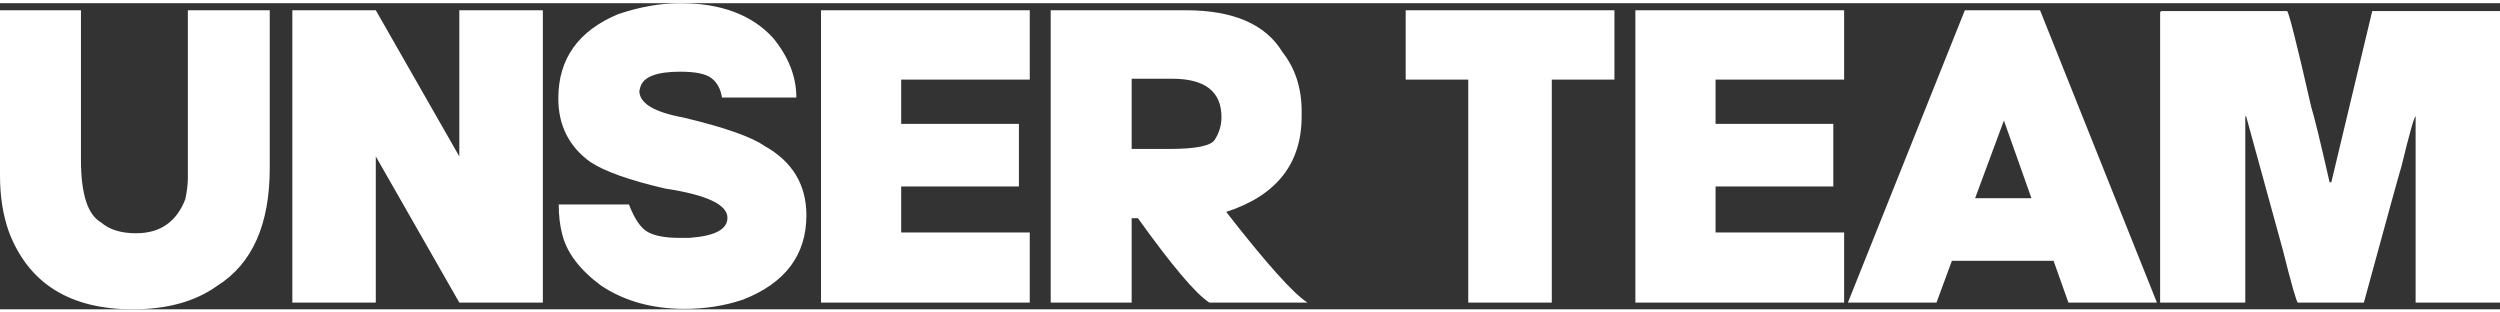 <?xml version="1.0" encoding="UTF-8"?>
<!DOCTYPE svg PUBLIC "-//W3C//DTD SVG 1.1//EN" "http://www.w3.org/Graphics/SVG/1.1/DTD/svg11.dtd">
<!-- Creator: CorelDRAW SE -->
<svg xmlns="http://www.w3.org/2000/svg" xml:space="preserve" width="136px" height="17px" version="1.1" shape-rendering="geometricPrecision" text-rendering="geometricPrecision" image-rendering="optimizeQuality" fill-rule="evenodd" clip-rule="evenodd"
viewBox="0 0 356965 43707"
 xmlns:xlink="http://www.w3.org/1999/xlink">
 <rect x="0" y="0" width="356965" height="43707" fill="#333333" stroke="none"/>
 <g id="ãƒ2030ãƒƒãƒ2C6">
  <path fill="white" fill-rule="nonzero" d="M0 1007l11559 0 0 21350c0,4874 957,7856 2871,8945 1190,1037 2858,1546 5006,1546 3439,0 5780,-1628 7031,-4884 245,-1191 357,-2189 357,-2982l0 -23975 11692 0 0 22540c0,8070 -2503,13676 -7520,16821 -3094,2218 -7113,3339 -12038,3339 -8945,0 -14827,-3665 -17656,-10971 -865,-2412 -1302,-5108 -1302,-8110l0 -23619zm53658 20871l0 20871 -11916 0 0 -41742 11916 0 11926 20871 0 -20871 11927 0 0 41742 -11927 0 -11926 -20871zm43472 -21879c5811,0 10216,1649 13240,4946 2228,2707 3337,5546 3337,8528l-10614 0c-194,-1232 -701,-2157 -1505,-2768 -805,-621 -2290,-926 -4458,-926 -3418,0 -5322,753 -5718,2259 0,41 -41,203 -122,478 0,1772 2106,3043 6319,3816 5840,1395 9698,2748 11570,4061 3968,2218 5963,5525 5963,9891 0,5668 -3022,9687 -9067,12048 -2605,876 -5383,1313 -8344,1313 -4631,0 -8609,-1120 -11927,-3338 -3083,-2290 -4925,-4753 -5546,-7397 -315,-1191 -478,-2586 -478,-4173l10024 0c793,2066 1688,3379 2696,3938 998,550 2504,834 4518,834l1425 0c3623,-263 5424,-1211 5424,-2868 0,-1884 -2961,-3277 -8884,-4173 -5129,-1191 -8700,-2463 -10725,-3817 -3023,-2197 -4539,-5220 -4539,-9056 0,-5668 2870,-9677 8589,-12048 3063,-1028 6003,-1548 8822,-1548zm49904 1008l0 9901 -18358 0 0 6320 16811 0 0 8944 -16811 0 0 6564 18358 0 0 10013 -29806 0 0 -41742 29806 0zm14551 9780l0 10023 5424 0c3745,0 5892,-438 6442,-1312 641,-998 957,-2067 957,-3227 0,-3653 -2342,-5484 -7032,-5484l-5791 0zm896 19914l-896 0 0 12048 -11560 0 0 -41742 19253 0c6819,0 11429,1995 13830,5963 1832,2330 2748,5149 2748,8467l0 722c0,6757 -3593,11306 -10767,13647 5730,7357 9596,11671 11601,12943l-14012 0c-1924,-1231 -5323,-5250 -10197,-12048zm68037 -29694l0 9901 -8945 0 0 31841 -11927 0 0 -31841 -8934 0 0 -9901 29806 0zm32797 0l0 9901 -18358 0 0 6320 16812 0 0 8944 -16812 0 0 6564 18358 0 0 10013 -29806 0 0 -41742 29806 0zm15387 35779l-2199 5963 -12648 0 16699 -41742 10735 0 16689 41742 -12639 0 -2116 -5963 -14521 0zm11357 -8944l-3928 -11092 -4111 11092 8039 0zm18612 -26713l17889 0c214,0 1374,4569 3460,13717 397,1253 1272,4824 2615,10727l245 0 5841 -24444 18245 0 0 41620 -12048 0 0 -26590c-194,0 -865,2382 -2026,7154 -152,418 -1943,6900 -5363,19436l-9422 0c-173,0 -896,-2502 -2147,-7510l-5241 -19080 -122 0 0 26590 -12161 0 0 -41375c10,-163 92,-245 235,-245z"/>
 </g>
</svg>
